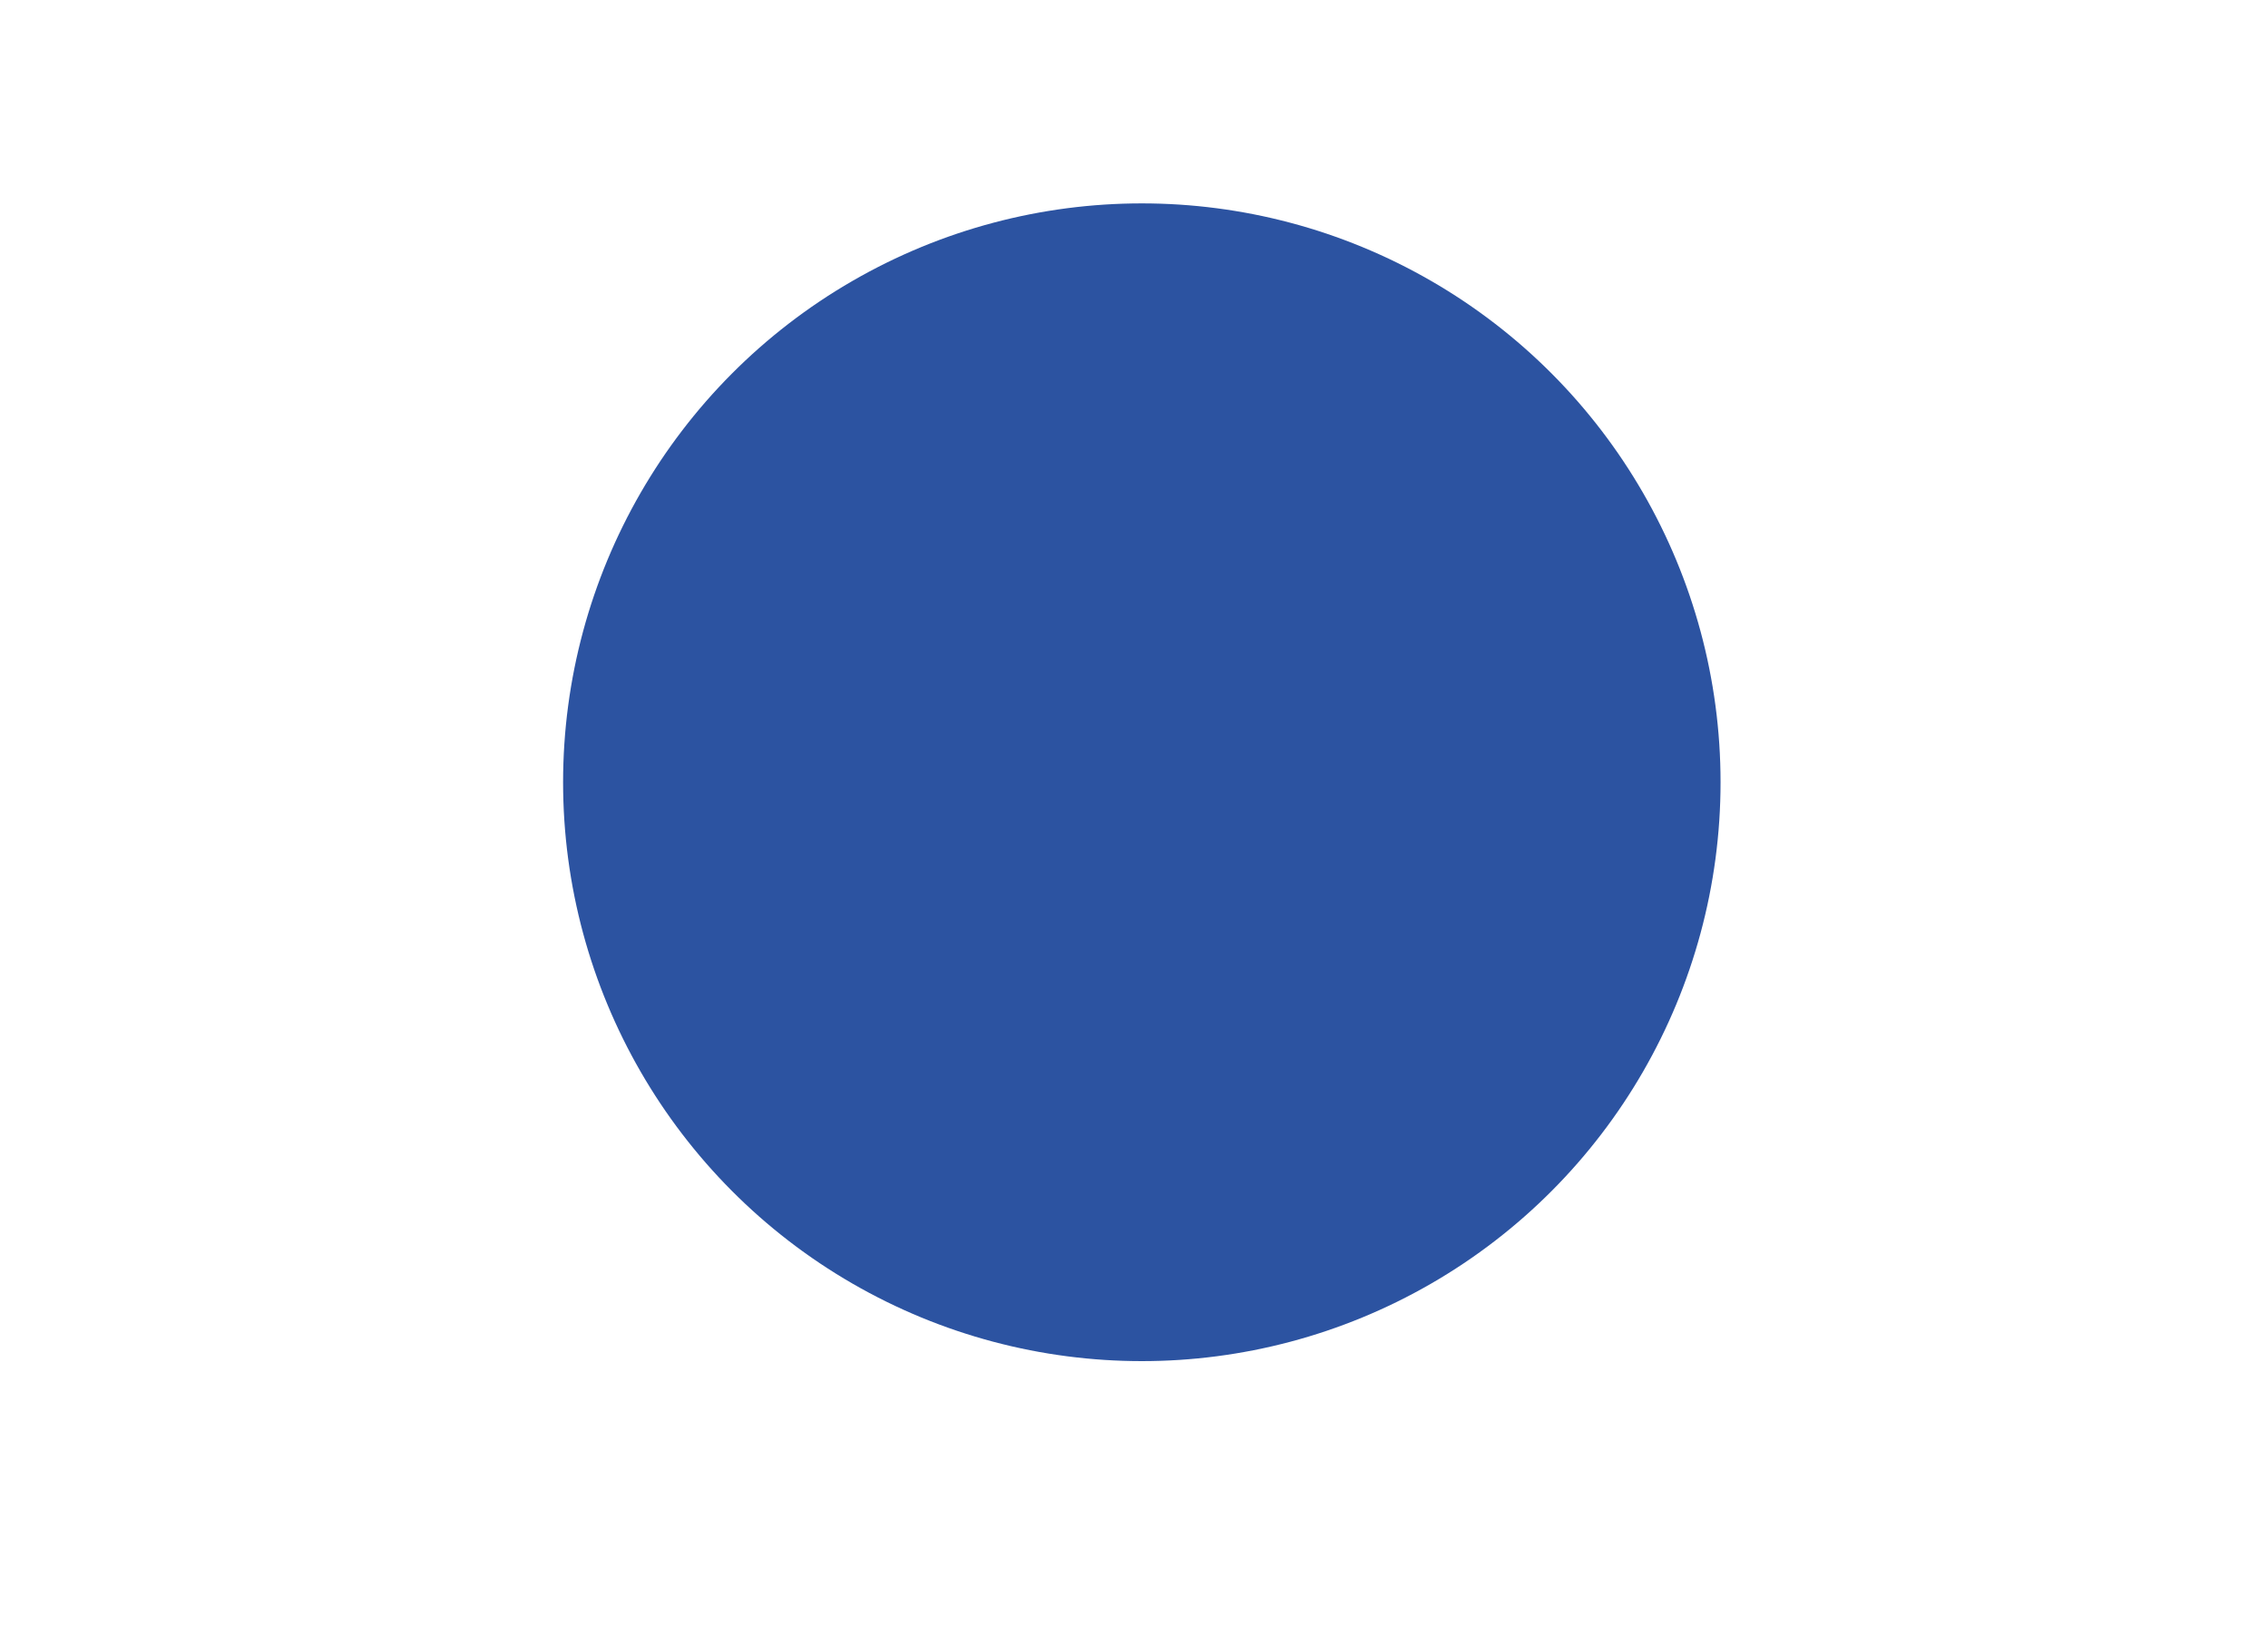 <svg version="1.1" xmlns="http://www.w3.org/2000/svg" xmlns:xlink="http://www.w3.org/1999/xlink" x="0px" y="0px"
	 viewBox="0 0 14.5 10.4" style="enable-background:new 0 0 14.5 10.4;" xml:space="preserve">
<style type="text/css">
	.st0{fill:#2C53A1;}
</style>
<circle class="st0" cx="7.3" cy="5" r="3.7"/>
</svg>
